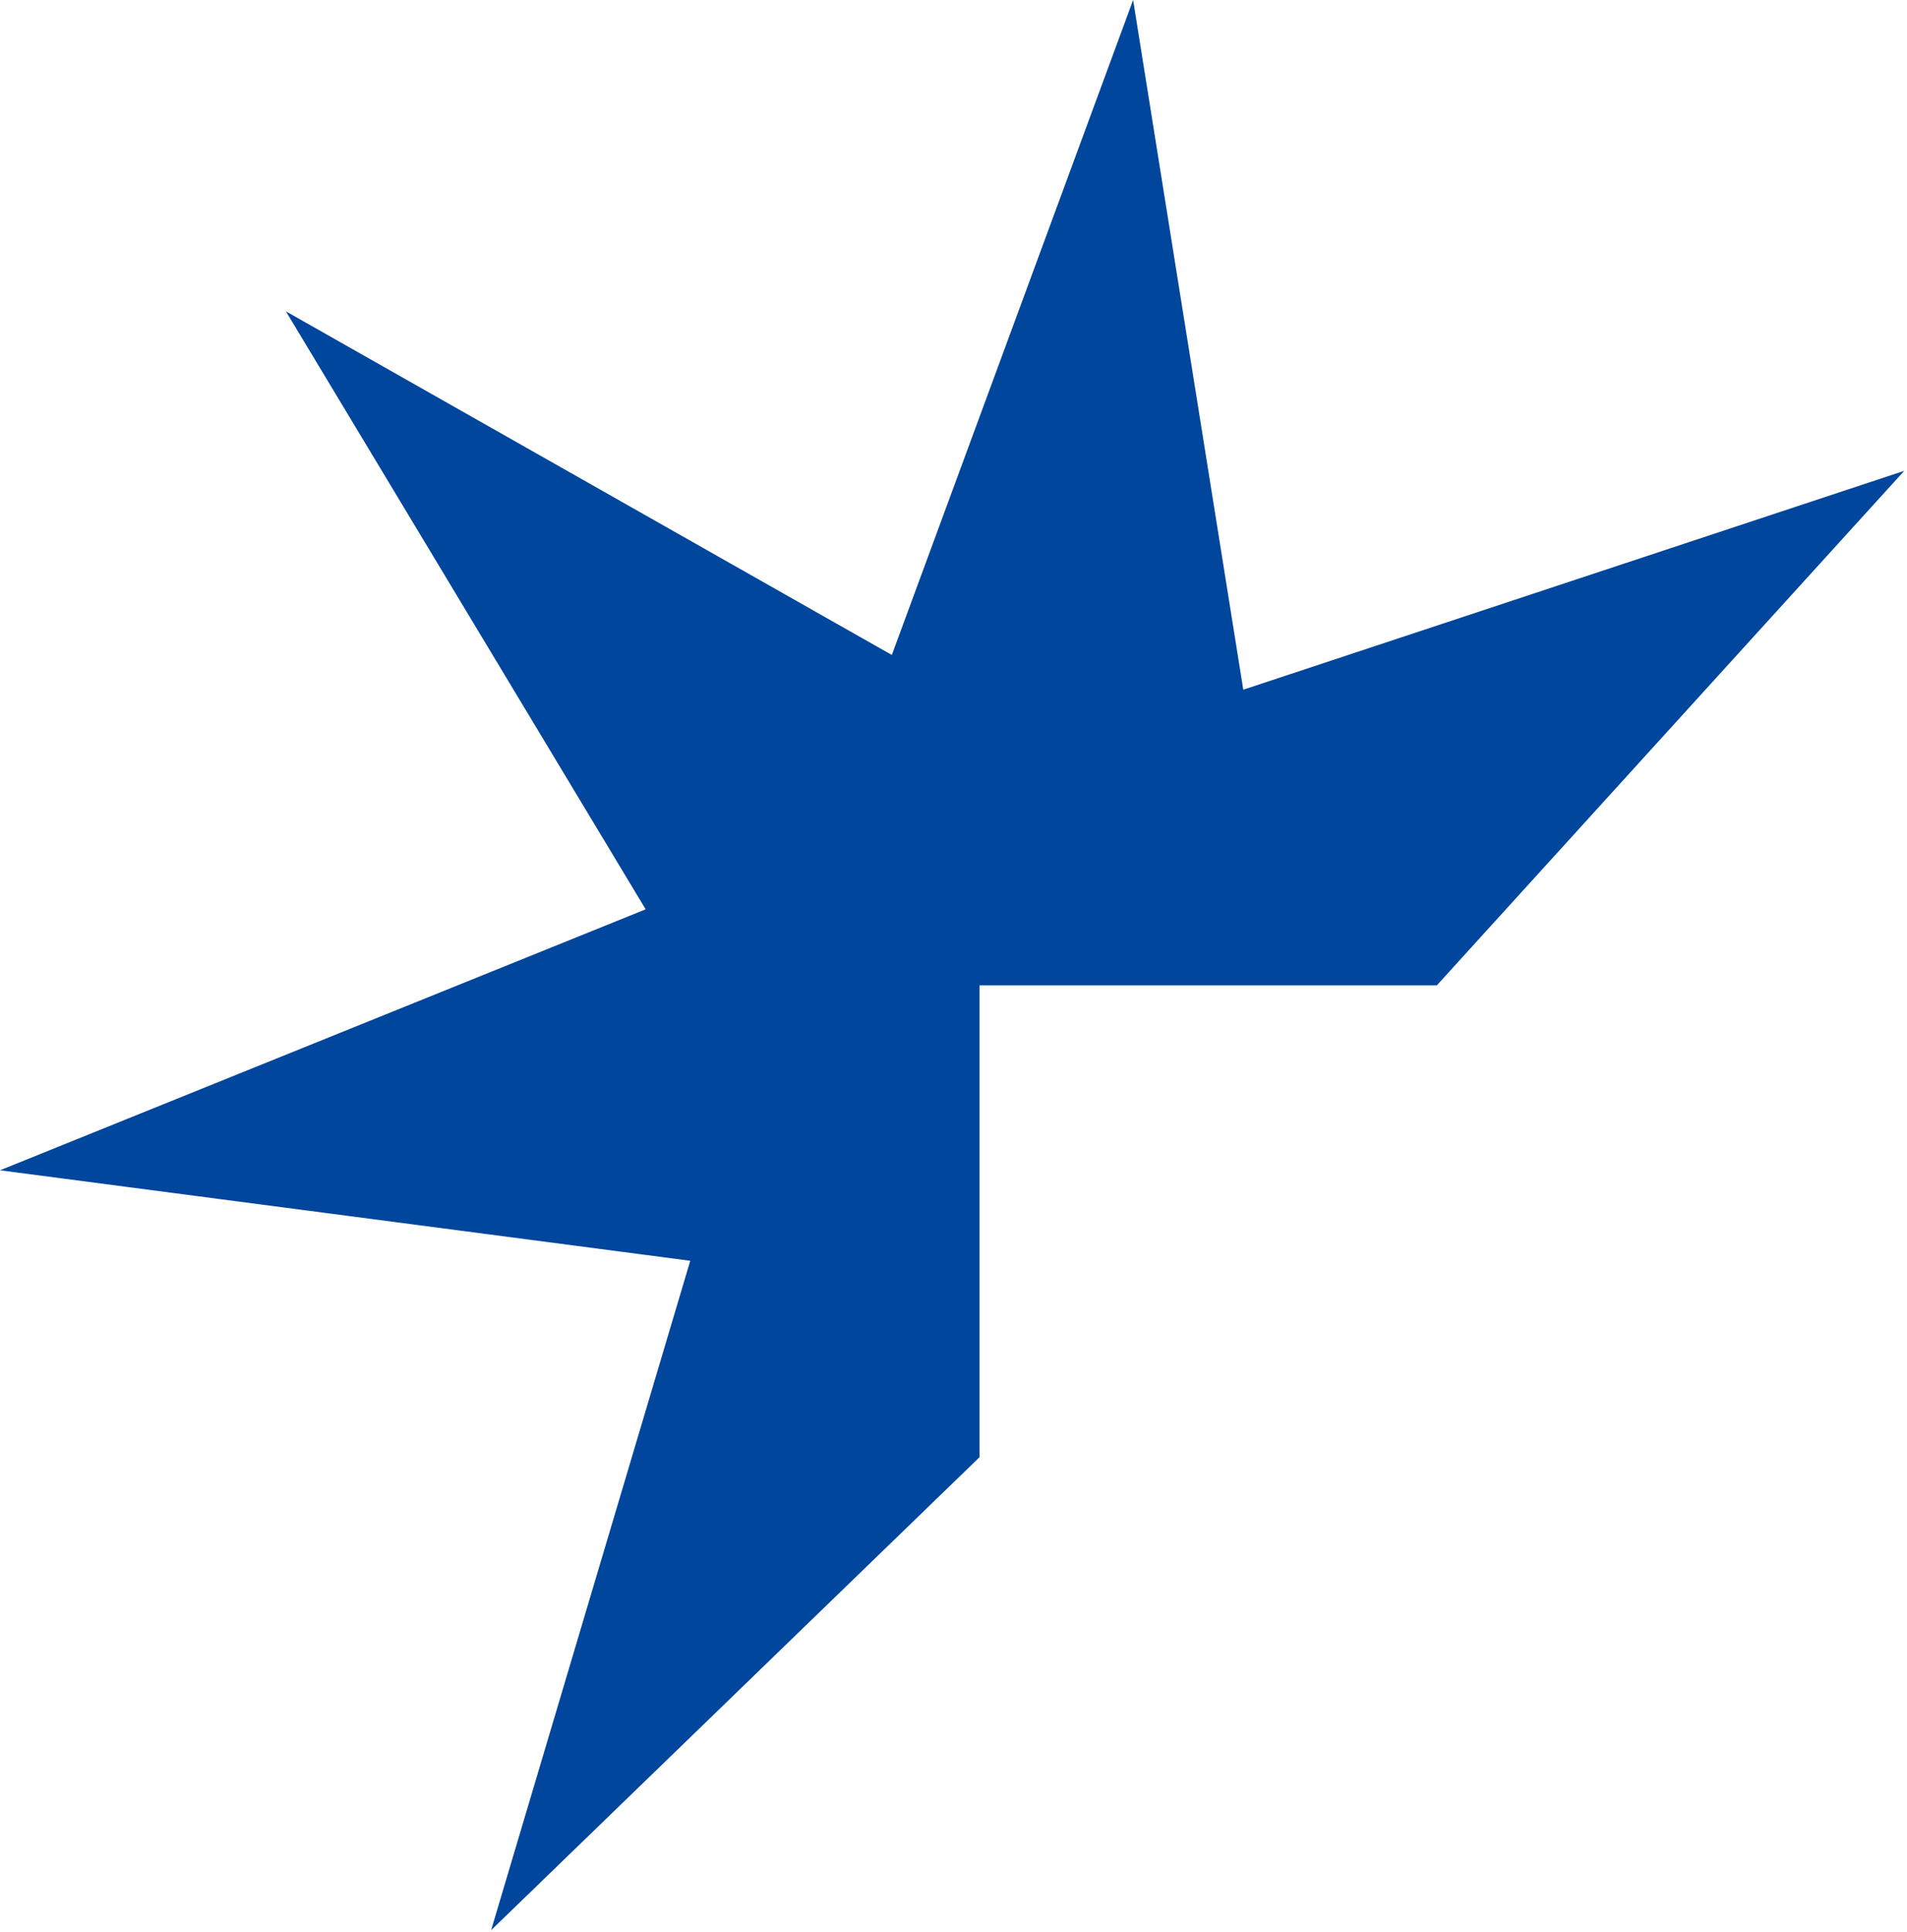 <?xml version="1.0"?>
<svg xmlns="http://www.w3.org/2000/svg" width="309" height="313" viewBox="0 0 309 313" fill="none">
  <g clip-path="url(#clip0_457_132)">
    <path d="M158.723 236.04V159.618H232.812L308.56 76.263L201.455 111.721L183.604 0L144.506 106.095L46.325 50.433L104.618 147.297L0 189.569L111.845 204.227L79.579 312.66L158.723 236.04Z" fill="#00469C"/>
  </g>
  <defs>
    <clipPath id="clip0_457_132">
      <rect width="309" height="313" fill="white"/>
    </clipPath>
  </defs>
</svg>

